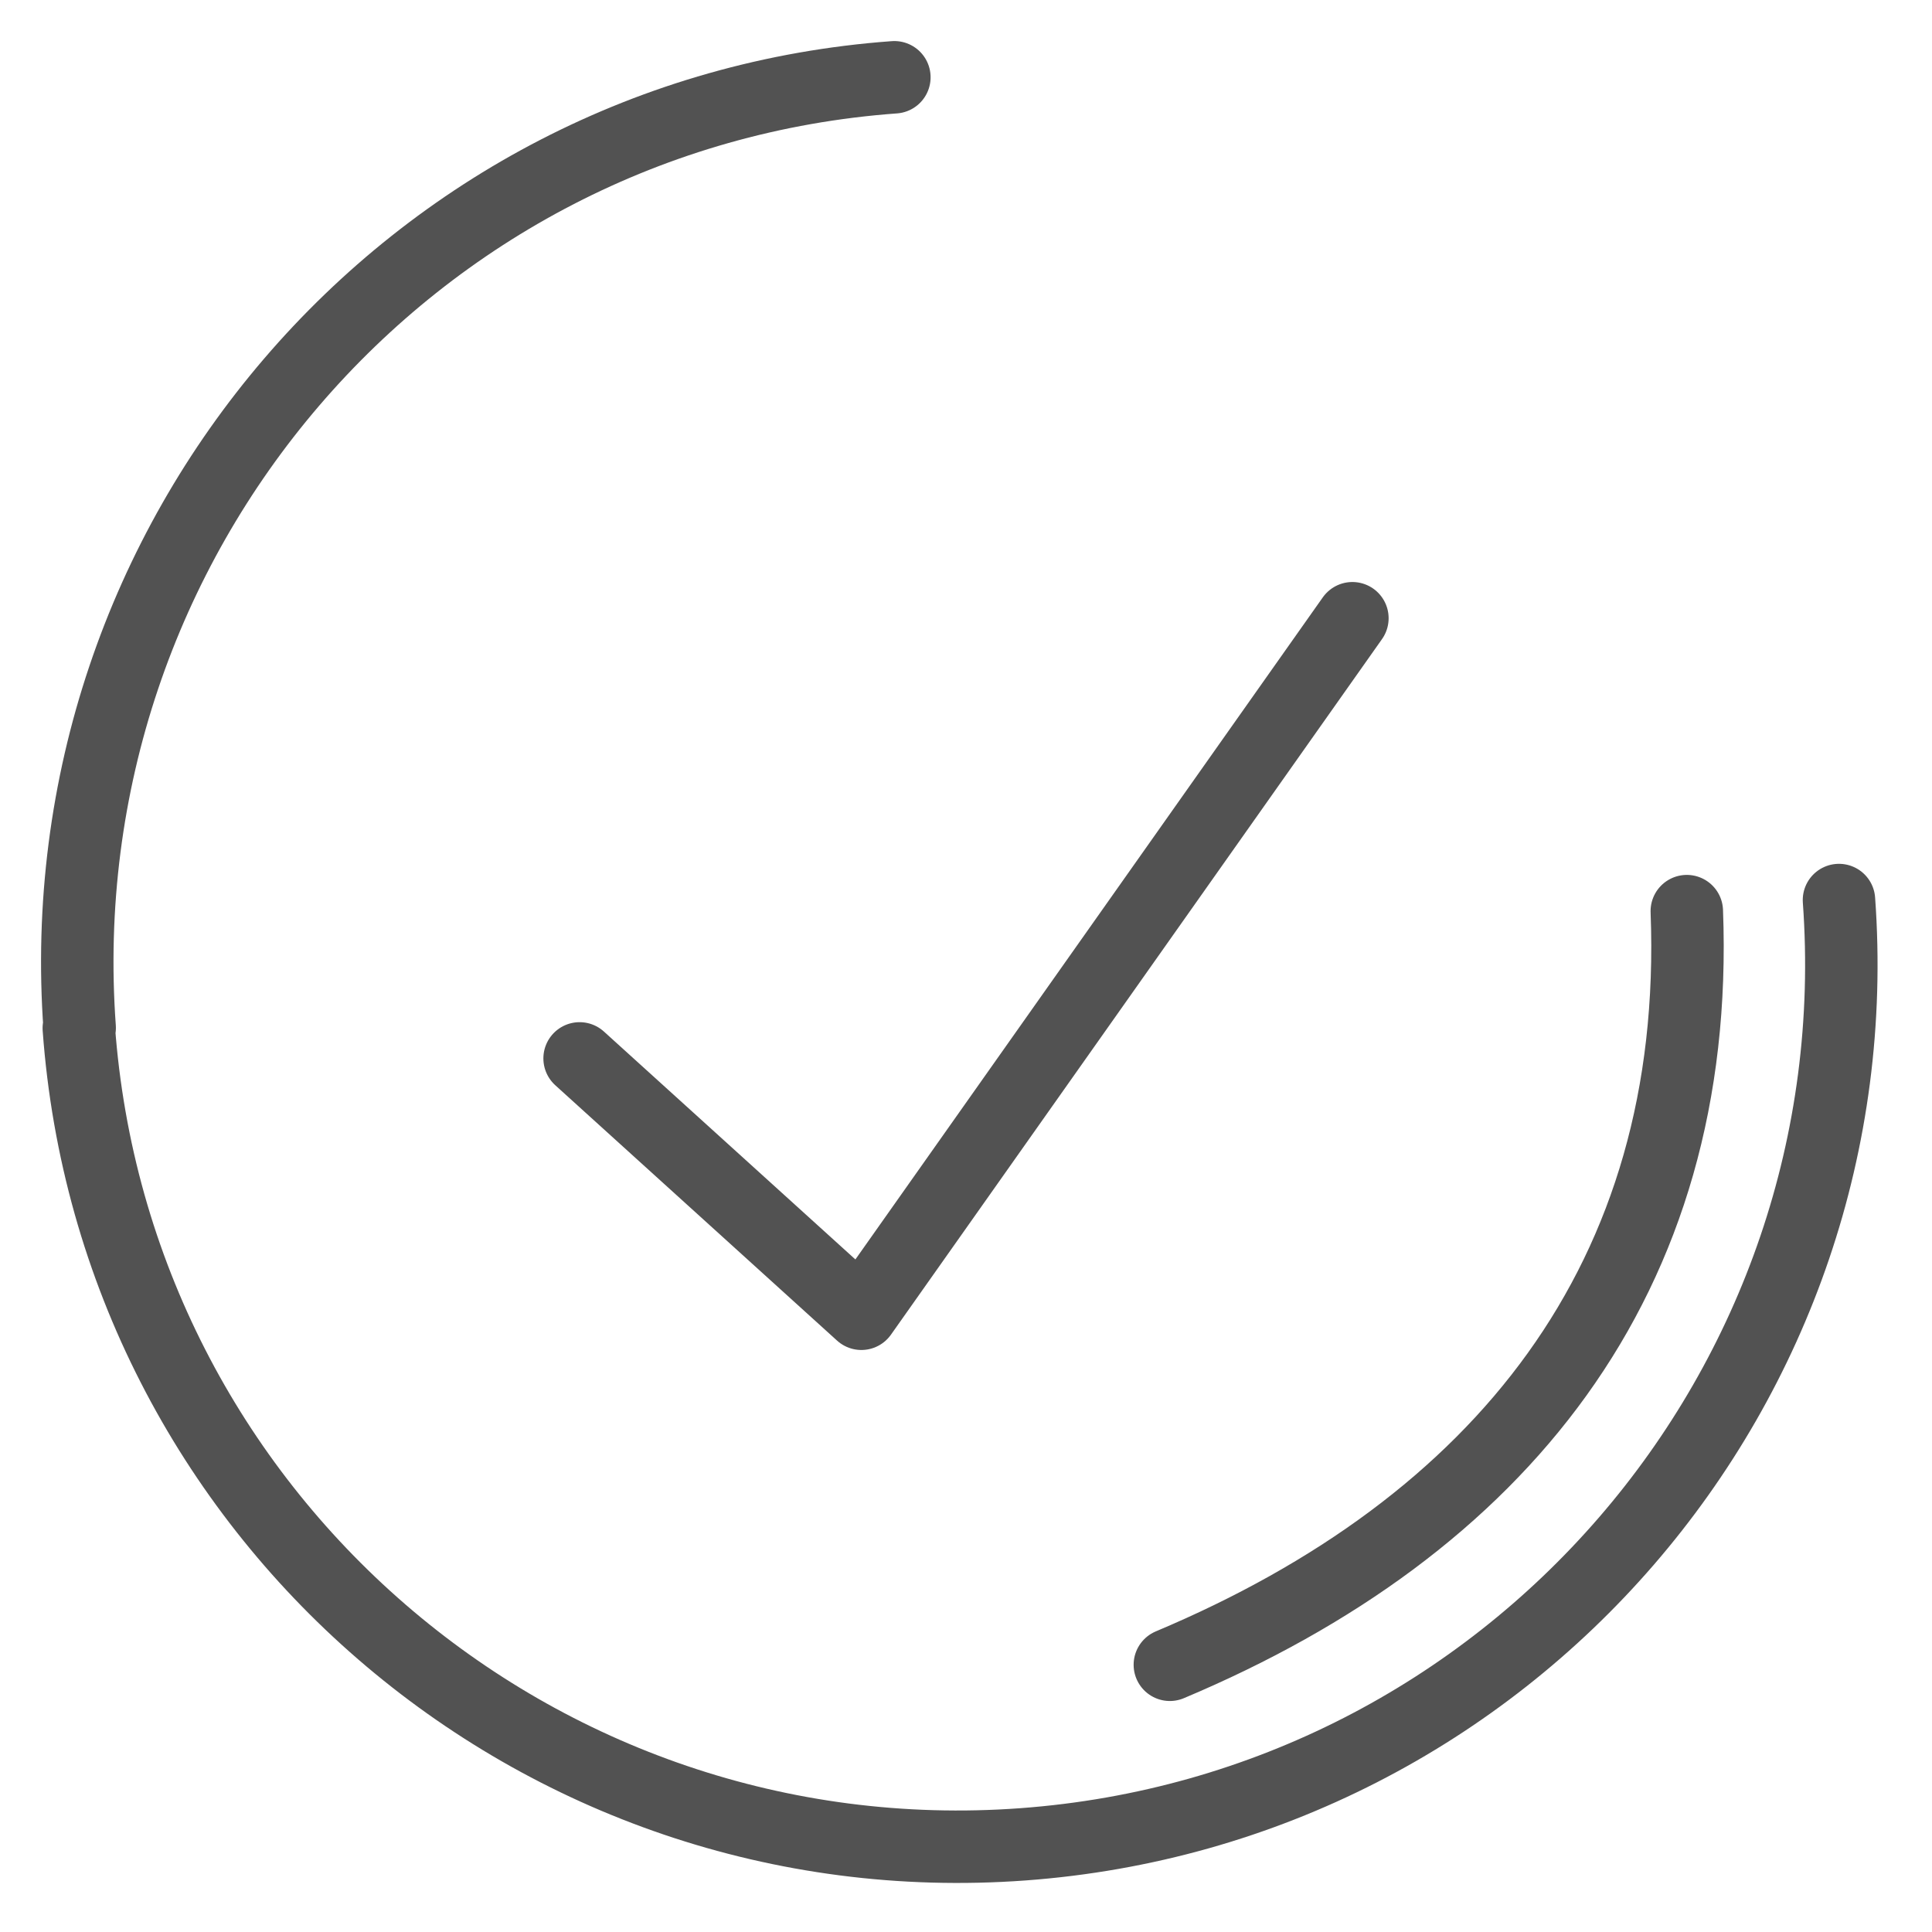 <?xml version="1.0" encoding="UTF-8"?>
<svg width="80px" height="80px" viewBox="0 0 80 80" version="1.1" xmlns="http://www.w3.org/2000/svg" xmlns:xlink="http://www.w3.org/1999/xlink">
    <!-- Generator: Sketch 59.1 (86144) - https://sketch.com -->
    <title>icons/50px/action/info3</title>
    <desc>Created with Sketch.</desc>
    <g id="icons/50px/action/info3" stroke="none" stroke-width="1" fill="none" fill-rule="evenodd" stroke-linecap="round" stroke-linejoin="round">
        <path d="M76.148,37.269 C77.61,57.396 62.478,74.895 42.351,76.37 C22.224,77.845 4.725,62.7 3.263,42.573 M56,25.6 L46.225,39.447 M24,43.826 L35.668,54.4 L46.225,39.447 L46.225,39.447 L46.225,39.447 M3.299,42.561 C1.825,22.286 16.932,4.662 37.034,3.2 M48.441,68.935 C62.087,63.194 70.429,52.992 69.847,37.728 L69.847,37.728 L69.847,37.728" id="Shape" stroke="#525252" stroke-width="3"></path>
    </g>
</svg>